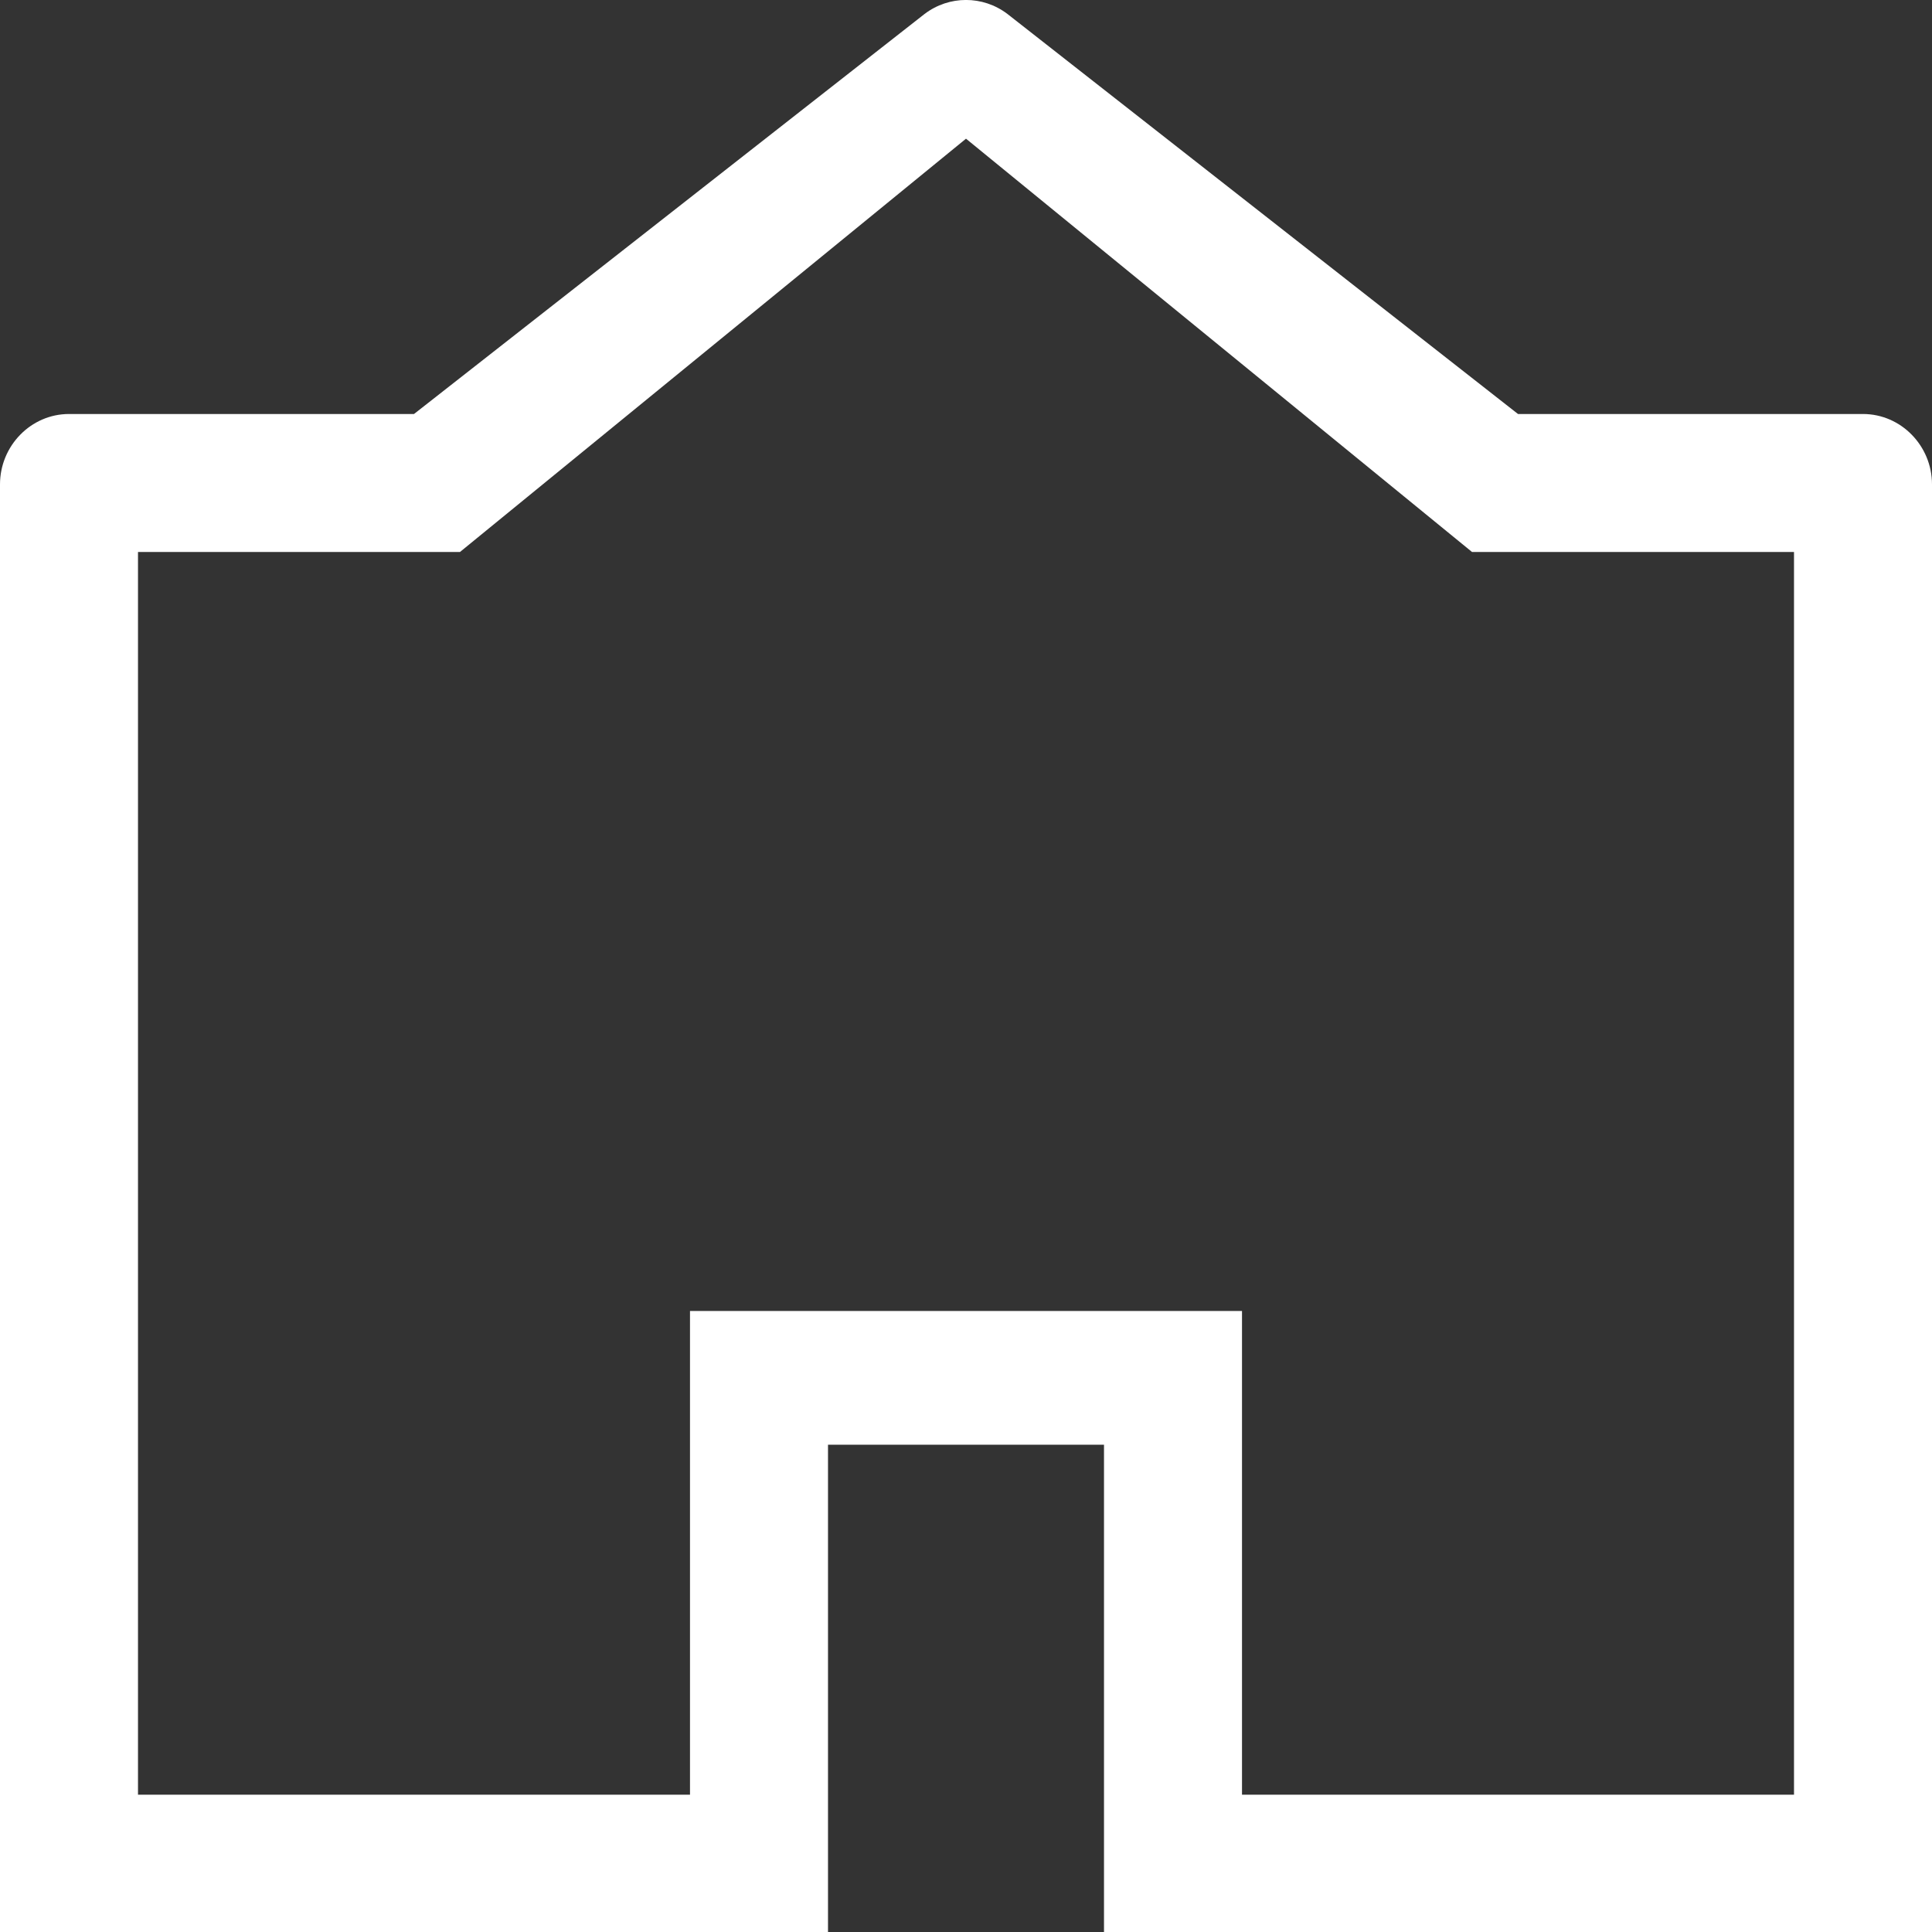 <svg width="14" height="14" viewBox="0 0 14 14" fill="none" xmlns="http://www.w3.org/2000/svg">
<rect x="0" y="0" width="14" height="14" fill="#333333" stroke="none"/>
<path id="16" fill-rule="evenodd" clip-rule="evenodd" d="M7.3 0.101L11 3H13.5C13.776 3 14 3.231 14 3.51V14H8V10.469H6V14H0V3.51C0 3.231 0.224 3 0.5 3H3L6.7 0.101C6.878 -0.034 7.122 -0.034 7.3 0.101ZM10.667 4L7 1.005L3.333 4H1V13.005H5V9.5H9V13.005H13V4H10.667Z" fill="white"/>
</svg>
